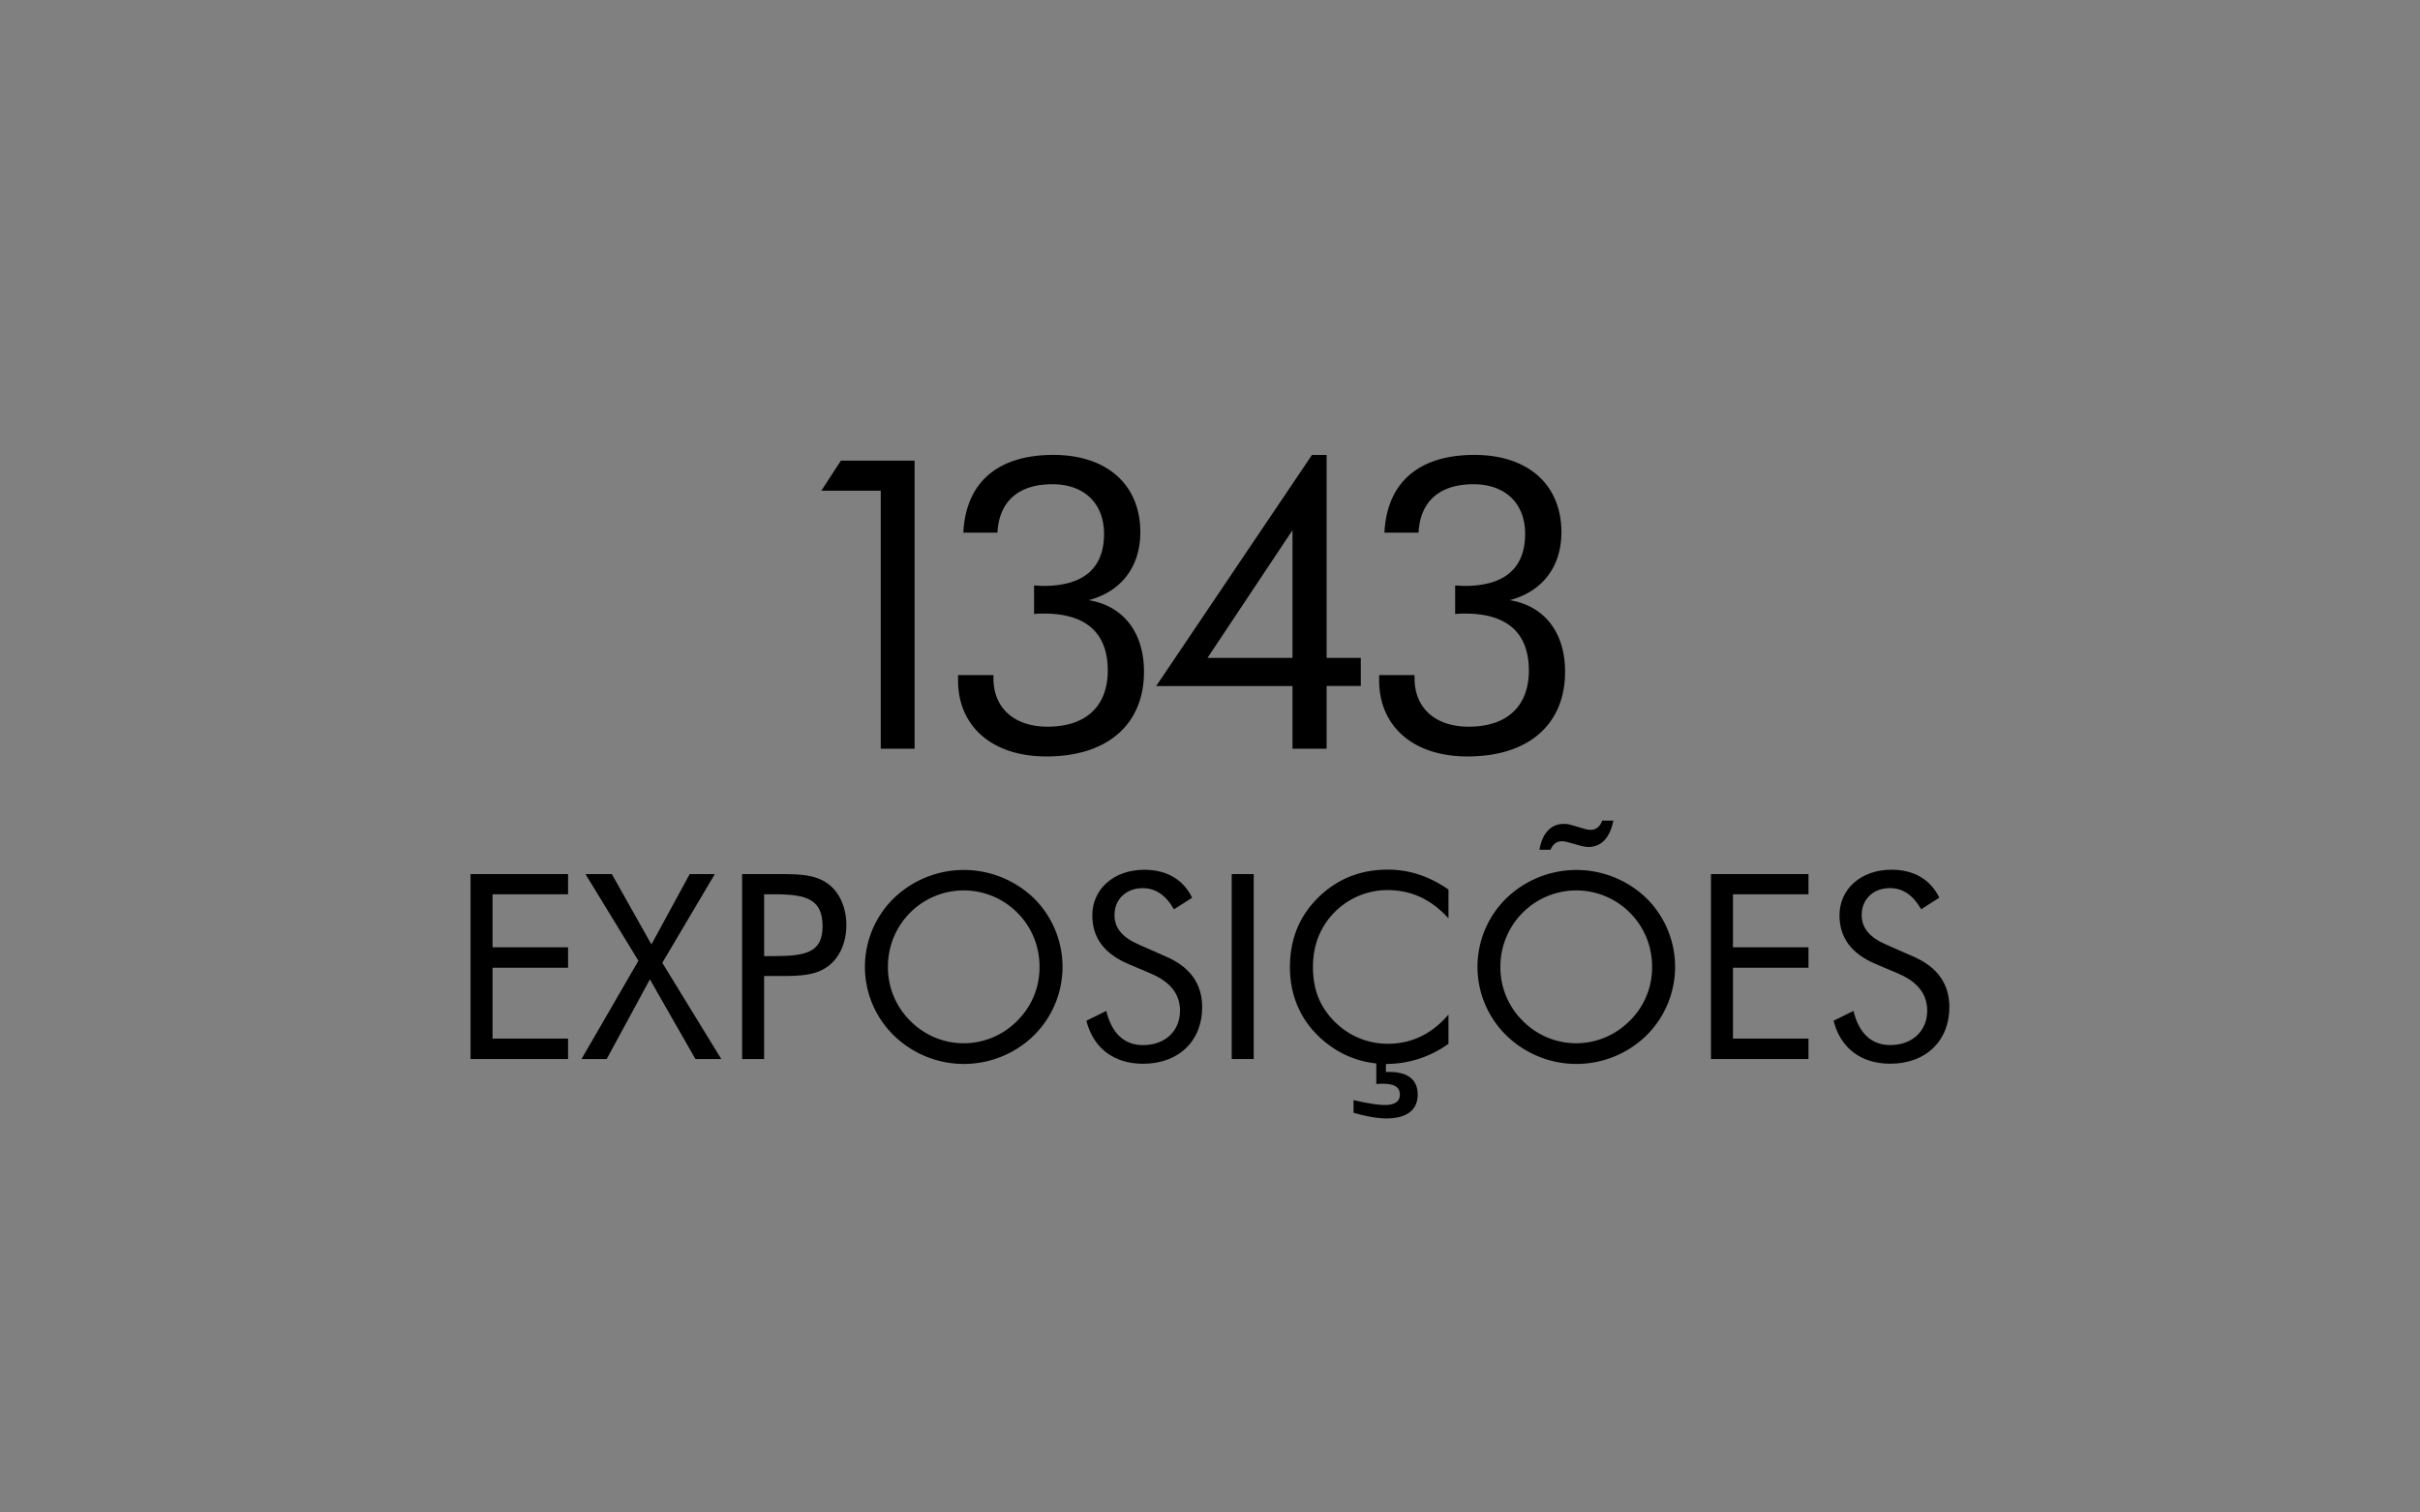 <svg xmlns="http://www.w3.org/2000/svg" width="1600" height="1000" viewBox="0 0 1600 1000"><rect x="0" y="0" width="1600" height="1000" fill="#808080" stroke="none"/><defs><style>.cls-1{isolation:isolate;}.cls-2{fill:none;stroke:#fff;stroke-miterlimit:10;opacity:0.1;mix-blend-mode:multiply;}</style></defs><g class="cls-1"><g id="Layer_1" data-name="Layer 1"><rect class="cls-2" x="-5" y="-5" width="1610" height="1010"/><path d="M543,324.45,556,304.54h48.69V495H582.31V324.45Z"/><path d="M656.82,448.46c0,19.63,13.72,32,35.78,32,25.55,0,39.81-13.72,39.81-37.12,0-24.75-14.26-37.66-42-37.66a58.39,58.39,0,0,0-6.73.27V387.13c2.15,0,4,.26,6.19.26,26.63,0,40.08-11.83,40.08-34.43,0-19.9-12.91-32.81-34.16-32.81-22.33,0-35.24,11.29-36.32,32H636.92c1.61-32.82,22.32-51.38,59.45-51.38,35.77,0,57.56,19.9,57.56,51.11,0,22.86-12.64,39.27-34.16,44.92,22.86,3.77,36.58,21.25,36.58,47.34,0,34.43-23.67,56-64.56,56-35.77,0-58.37-19.9-58.37-50.3v-3.5h23.4Z"/><path d="M764.42,453.57l103-152.79h9.68V435h22.6v18.56h-22.6V495H854.54V453.57ZM798.32,435h56.22V350.54Z"/><path d="M935.23,448.46c0,19.63,13.72,32,35.78,32,25.56,0,39.81-13.72,39.81-37.12,0-24.75-14.25-37.66-42-37.66a58.39,58.39,0,0,0-6.73.27V387.13c2.16,0,4,.26,6.19.26,26.63,0,40.08-11.83,40.08-34.43,0-19.9-12.91-32.81-34.16-32.81-22.33,0-35.24,11.29-36.32,32H915.33c1.61-32.82,22.33-51.38,59.45-51.38,35.77,0,57.56,19.9,57.56,51.11,0,22.86-12.64,39.27-34.16,44.92,22.86,3.77,36.58,21.25,36.58,47.34,0,34.43-23.67,56-64.56,56-35.77,0-58.37-19.9-58.37-50.3v-3.5h23.4Z"/><path d="M311.11,577.92h64.47v13.34H325.65v35.06h49.93v13.51H325.65v46.85h49.93v13.51H311.11Z"/><path d="M422.09,635.21l-35-57.29h17.44l26.16,46.52L456,577.92h16.59l-34.71,58.66,39,63.61h-17.1l-30.1-52.67-28.56,52.67H384.47Z"/><path d="M490.66,577.92h25.65c12.49,0,22.58.35,30.78,6.16,7.7,5.47,12.49,15.56,12.49,27.53s-4.79,22.06-12.49,27.53c-8.2,5.82-18.12,6.16-30.78,6.16H505.2v54.89H490.66Zm21.55,54.21c21,0,31.64-2.73,31.64-19.66,0-17.79-10.44-21.21-31.64-21.21h-7v40.87Z"/><path d="M591,684.63a63.39,63.39,0,0,1,0-90.8,66.71,66.71,0,0,1,92.51,0,63.79,63.79,0,0,1,0,90.8,66.28,66.28,0,0,1-92.51,0Zm81.57-9.75a49.31,49.31,0,0,0,14.71-35.56,50.14,50.14,0,0,0-14.71-35.92,50,50,0,0,0-70.8,0,50.46,50.46,0,0,0-14.7,35.92,49.63,49.63,0,0,0,14.7,35.56,49.55,49.55,0,0,0,70.8,0Z"/><path d="M718.26,674.88l13.17-6.49C735,683.26,743.4,691,755.71,691c14.71,0,24.46-9.41,24.46-22.74,0-11-6.33-19-19-24.46l-14.87-6.33c-16.25-6.84-24.11-17.44-24.11-32.32,0-17.1,14-30.09,34.37-30.09,14.7,0,25.65,6.32,31.63,18.47l-12,7.69c-5.3-9.23-12-14-20.69-14-10.94,0-18.64,7.35-18.64,17.78,0,8.73,5.3,14.88,16.42,19.67l17.44,7.69c16.07,6.84,24.11,18.13,24.11,33.52,0,22.4-15.56,37.45-39.16,37.45C736.39,703.27,722.88,693,718.26,674.88Z"/><path d="M814.36,577.92H828.9V700.19H814.36Z"/><path d="M882.08,603.4c-9.41,9.75-14,21.72-14,36.09,0,11.28,2.73,20.86,8.37,28.9,9.75,13.85,24.63,21.71,41.22,21.71,15.39,0,28.9-6.32,40-19.32V690.1a70.07,70.07,0,0,1-41.21,13.34h-.17v5.3h2.39c12.32,0,18.64,5.3,18.64,15,0,10.09-7.18,15.73-20.86,15.73-5.3,0-12.65-1.19-21.55-3.76v-8.38c10.09,2.4,16.93,3.25,20.52,3.25,6.67,0,10.09-2.22,10.09-6.84,0-5-3.59-7.18-11.11-7.18a42,42,0,0,0-4.45.17V703.1a62.46,62.46,0,0,1-29.58-10.94c-17.79-12.32-27.53-30.78-27.53-52.5,0-19,6.32-34.2,19.15-46.69,12.48-12,27.53-18,45.49-18,14.53,0,27.53,4.44,40.18,13.16v19c-11.8-12.83-24.79-18.64-40.7-18.64A49.25,49.25,0,0,0,882.08,603.4Z"/><path d="M996,684.63a63.39,63.39,0,0,1,0-90.8,66.72,66.72,0,0,1,92.52,0,63.79,63.79,0,0,1,0,90.8,66.29,66.29,0,0,1-92.52,0Zm81.57-9.75a49.31,49.31,0,0,0,14.71-35.56,50.14,50.14,0,0,0-14.71-35.92,50,50,0,0,0-70.79,0A50.42,50.42,0,0,0,992,639.32a49.6,49.6,0,0,0,14.71,35.56,49.54,49.54,0,0,0,70.79,0Zm-43.78-130.13a15.91,15.91,0,0,1,5,.68l8.21,2.4a18.1,18.1,0,0,0,4.45.85c3.76,0,6.33-2,7.86-6.15h7.36c-2.23,11.45-8,17.44-16.42,17.44a21,21,0,0,1-5.47-.86l-8-2.22a14.55,14.55,0,0,0-4.1-.68c-3.42,0-6,1.88-7.53,5.64h-7.35C1019.73,550.73,1025.55,544.75,1033.75,544.75Z"/><path d="M1131.22,577.92h64.47v13.34h-49.93v35.06h49.93v13.51h-49.93v46.85h49.93v13.51h-64.47Z"/><path d="M1212.27,674.88l13.17-6.49c3.59,14.87,12,22.57,24.28,22.57,14.71,0,24.46-9.41,24.46-22.74,0-11-6.33-19-19-24.46l-14.88-6.33c-16.25-6.84-24.11-17.44-24.11-32.32,0-17.1,14-30.09,34.37-30.09,14.71,0,25.65,6.32,31.64,18.47l-12,7.69c-5.31-9.23-12-14-20.7-14-10.94,0-18.64,7.35-18.64,17.78,0,8.73,5.31,14.88,16.42,19.67l17.44,7.69c16.08,6.84,24.12,18.13,24.12,33.52,0,22.4-15.57,37.45-39.17,37.45C1230.4,703.27,1216.89,693,1212.27,674.88Z"/></g></g></svg>